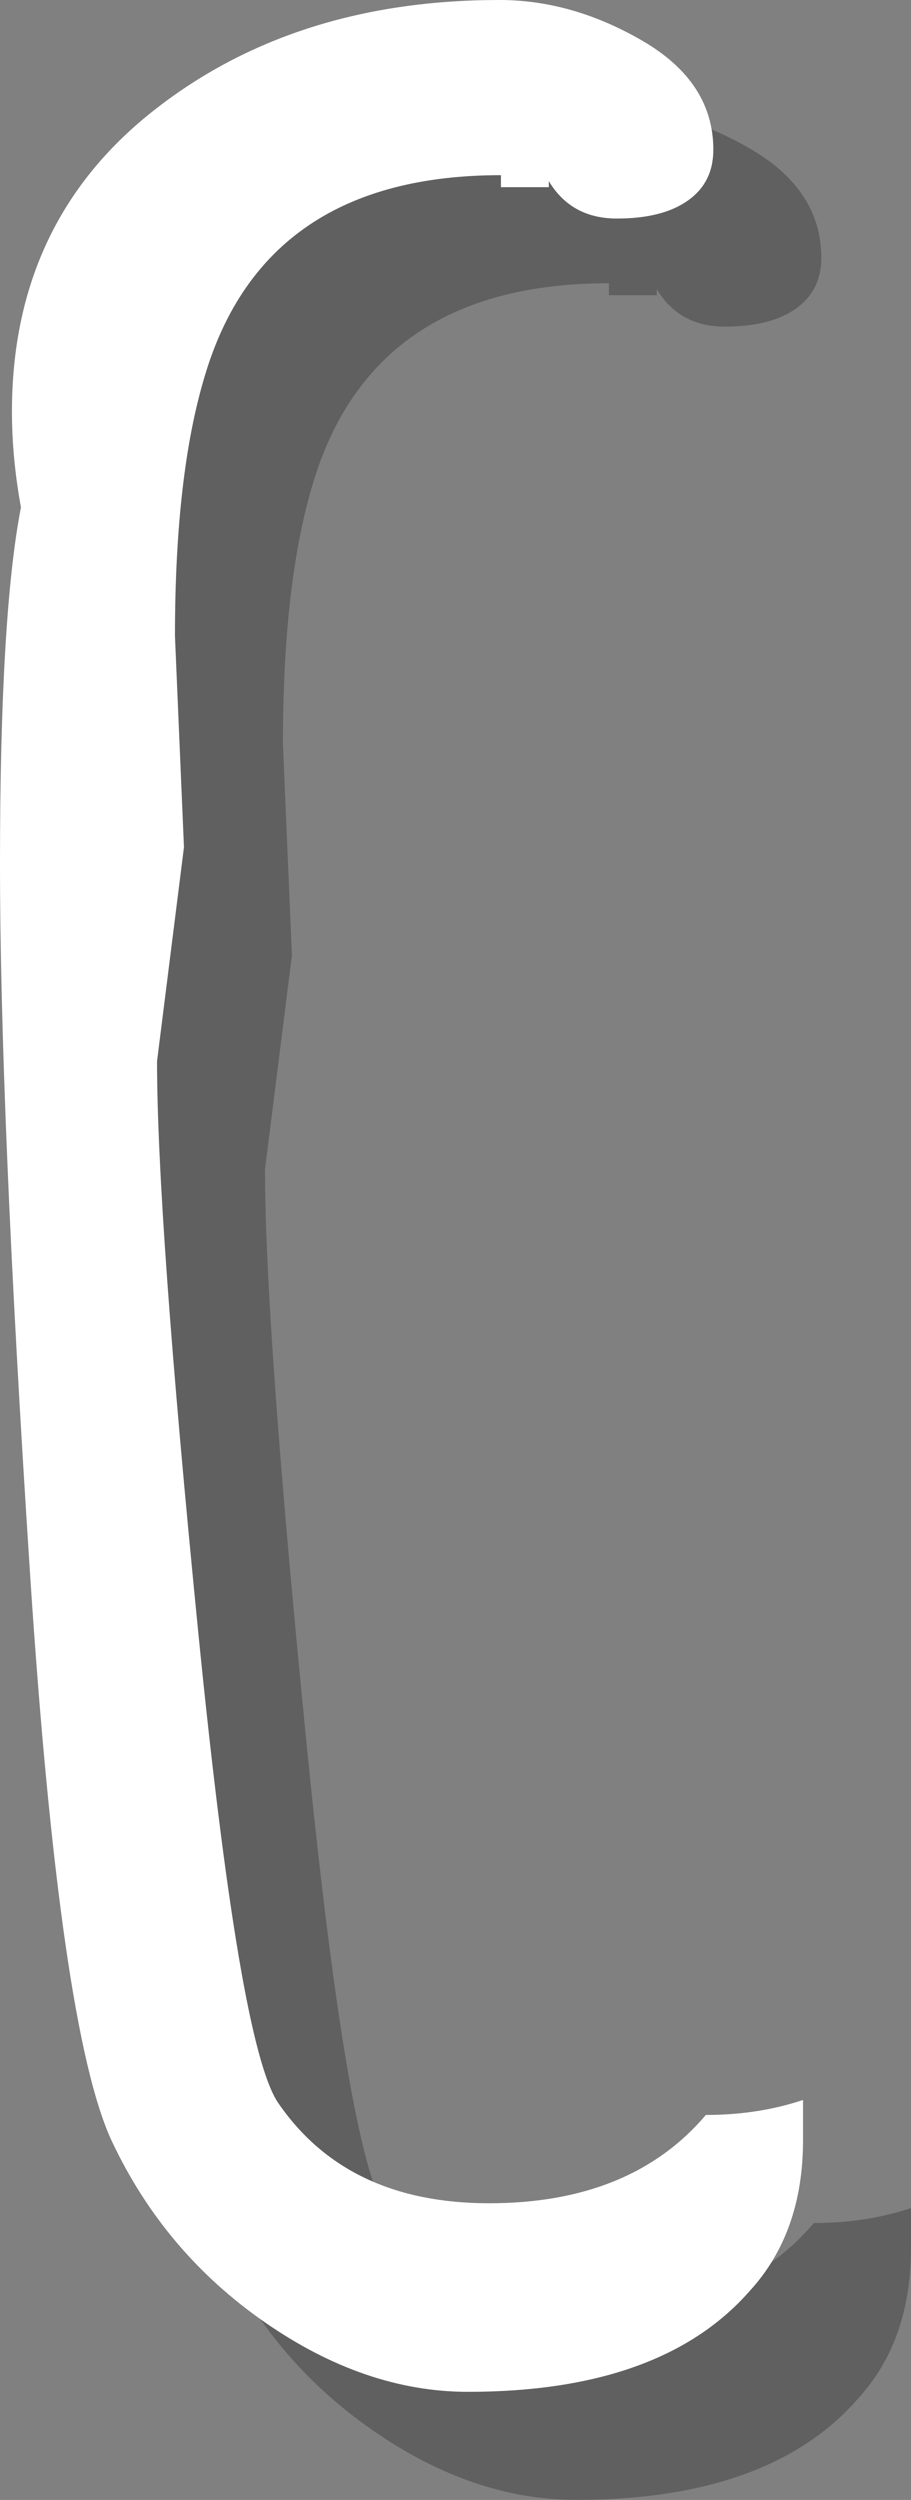 <?xml version="1.0" encoding="utf-8"?>
<!-- Generator: Adobe Illustrator 15.1.0, SVG Export Plug-In . SVG Version: 6.00 Build 0)  -->
<!DOCTYPE svg PUBLIC "-//W3C//DTD SVG 1.1//EN" "http://www.w3.org/Graphics/SVG/1.1/DTD/svg11.dtd">
<svg version="1.1" id="Layer_1" xmlns="http://www.w3.org/2000/svg" xmlns:xlink="http://www.w3.org/1999/xlink" x="0px" y="0px"
	 width="25.311px" height="69.391px" viewBox="0 0 25.311 69.391" enable-background="new 0 0 25.311 69.391" xml:space="preserve">
<rect x="0" y="0" width="25.311" height="69.391" fill="#808080" stroke="none"/>
<g>
	<g opacity="0.25">
		<path d="M7.861,20.657c0-2.992,0.277-5.401,0.831-7.229c1.106-3.711,3.85-5.566,8.226-5.566v0.333h1.33V8.027
			c0.415,0.691,1.045,1.039,1.891,1.039c0.845,0,1.502-0.166,1.973-0.499s0.707-0.803,0.707-1.413c0-1.247-0.651-2.25-1.953-3.012
			C19.562,3.381,18.233,3,16.876,3C13.054,3,9.84,4.032,7.237,6.094c-2.604,2.063-3.905,4.841-3.905,8.33
			c0,0.859,0.083,1.745,0.25,2.659C3.194,19.078,3,22.375,3,26.972c0,4.597,0.277,11.147,0.831,19.65s1.315,13.779,2.285,15.829
			c0.969,2.05,2.382,3.718,4.238,5.006c1.854,1.288,3.738,1.933,5.649,1.933c3.573,0,6.177-0.929,7.812-2.783
			c0.997-1.081,1.496-2.479,1.496-4.196v-1.122c-0.831,0.277-1.731,0.416-2.7,0.416c-1.386,1.634-3.395,2.451-6.024,2.451
			c-2.631,0-4.584-0.928-5.857-2.784c-0.722-1.052-1.461-5.415-2.224-13.087c-0.762-7.671-1.143-12.948-1.143-15.829l0.748-5.94
			L7.861,20.657z"/>
	</g>
	<g>
		<path fill="#FFFFFF" d="M4.861,17.657c0-2.992,0.277-5.401,0.831-7.229c1.106-3.711,3.85-5.566,8.226-5.566v0.333h1.33V5.027
			c0.415,0.691,1.045,1.039,1.891,1.039c0.845,0,1.502-0.166,1.973-0.499s0.707-0.803,0.707-1.413c0-1.247-0.651-2.25-1.953-3.012
			C16.562,0.381,15.233,0,13.876,0C10.054,0,6.84,1.032,4.237,3.094c-2.604,2.063-3.905,4.841-3.905,8.33
			c0,0.859,0.083,1.745,0.25,2.659C0.194,16.078,0,19.375,0,23.972c0,4.597,0.277,11.147,0.831,19.65s1.315,13.779,2.285,15.829
			c0.969,2.05,2.382,3.718,4.238,5.006c1.854,1.288,3.738,1.933,5.649,1.933c3.573,0,6.177-0.929,7.812-2.783
			c0.997-1.081,1.496-2.479,1.496-4.196v-1.122c-0.831,0.277-1.731,0.416-2.7,0.416c-1.386,1.634-3.395,2.451-6.024,2.451
			c-2.631,0-4.584-0.928-5.857-2.784c-0.722-1.052-1.461-5.415-2.224-13.087c-0.762-7.671-1.143-12.948-1.143-15.829l0.748-5.94
			L4.861,17.657z"/>
	</g>
</g>
</svg>
